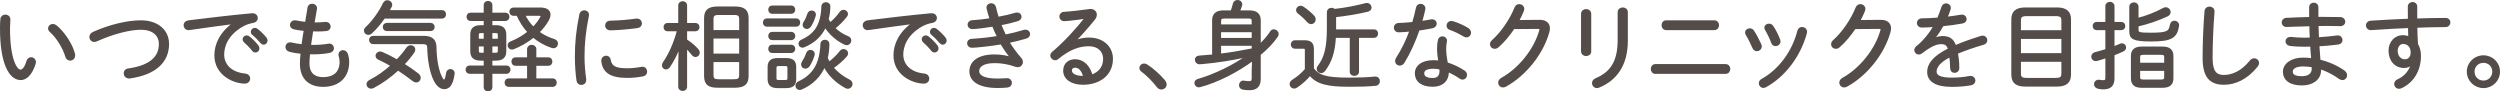 <?xml version="1.0" encoding="utf-8"?>
<!-- Generator: Adobe Illustrator 25.0.1, SVG Export Plug-In . SVG Version: 6.00 Build 0)  -->
<svg version="1.1" id="レイヤー_1" xmlns="http://www.w3.org/2000/svg" xmlns:xlink="http://www.w3.org/1999/xlink" x="0px"
	 y="0px" viewBox="0 0 786.552 28.739" style="enable-background:new 0 0 786.552 28.739;" xml:space="preserve">
<style type="text/css">
	.st0{fill:#534C49;stroke:#534C49;stroke-width:0.75;stroke-miterlimit:10;}
</style>
<g>
	<path class="st0" d="M1.695,4.965c0.6,0,1.199,0.391,1.199,1.17c0,0.721-0.119,1.83-0.119,2.76c0,9.96,2.279,13.38,3.659,13.38
		c0.78,0,1.62-0.81,2.25-2.97c0.21-0.66,0.66-0.93,1.11-0.93c0.57,0,1.14,0.449,1.14,1.17c0,0.149-0.03,0.33-0.09,0.51
		c-1.11,3.42-2.79,4.77-4.319,4.77c-3.36,0-6.15-4.92-6.15-15.84c0-1.35,0.03-2.219,0.12-2.969C0.555,5.295,1.154,4.965,1.695,4.965
		z M23.204,16.904c0.06,0.18,0.06,0.36,0.06,0.51c0,0.84-0.569,1.291-1.17,1.291c-0.479,0-0.99-0.301-1.17-0.931
		c-0.81-2.79-2.91-6.18-5.01-8.009c-0.3-0.271-0.42-0.57-0.42-0.841c0-0.54,0.51-1.021,1.141-1.021c0.27,0,0.569,0.121,0.869,0.33
		C19.874,10.095,22.454,13.935,23.204,16.904z"/>
	<path class="st0" d="M44.357,6.766c4.95,0,8.46,2.729,8.46,7.079c0,5.37-3.81,9.3-11.97,10.47h-0.21c-0.87,0-1.35-0.631-1.35-1.26
		c0-0.51,0.329-1.051,1.079-1.141c7.291-1.02,9.99-4.08,9.99-8.069c0-2.909-2.189-4.86-6-4.86c-3.449,0-8.67,1.291-13.979,3.66
		c-0.271,0.12-0.511,0.18-0.721,0.18c-0.72,0-1.17-0.569-1.17-1.17c0-0.479,0.27-0.989,0.96-1.289
		C34.788,7.995,40.248,6.766,44.357,6.766z"/>
	<path class="st0" d="M73.907,7.125c-3.899,0.51-9.089,1.199-14.249,1.949c-0.09,0.031-0.21,0.031-0.301,0.031
		c-0.779,0-1.229-0.57-1.229-1.17c0-0.541,0.39-1.051,1.229-1.17c6.18-0.781,13.74-1.65,19.92-2.221h0.18
		c0.84,0,1.29,0.54,1.29,1.11c0,0.51-0.36,1.05-1.08,1.17c-1.02,0.18-2.28,0.54-3.39,1.17c-4.949,2.819-6.119,6.6-6.119,9.18
		c0,3.479,2.699,5.939,6.898,6.329c0.871,0.09,1.291,0.631,1.291,1.2c0,0.63-0.45,1.229-1.32,1.229c-3.48,0-9.209-2.579-9.209-8.52
		c0-3.209,1.499-7.079,6.089-10.229V7.125z M76.697,12.345c0-0.45,0.42-0.84,0.9-0.84c0.18,0,0.39,0.06,0.6,0.21
		c0.93,0.689,2.04,1.83,2.79,2.79c0.18,0.239,0.271,0.51,0.271,0.72c0,0.51-0.421,0.93-0.9,0.93c-0.24,0-0.51-0.119-0.721-0.39
		c-0.81-1.021-1.799-2.04-2.609-2.729C76.787,12.824,76.697,12.585,76.697,12.345z M79.277,10.035c0-0.48,0.42-0.9,0.9-0.9
		c0.209,0,0.42,0.09,0.629,0.24c0.811,0.6,2.01,1.77,2.73,2.67c0.18,0.24,0.27,0.48,0.27,0.72c0,0.511-0.42,0.931-0.869,0.931
		c-0.211,0-0.45-0.121-0.66-0.36c-0.721-0.87-1.86-2.011-2.67-2.67C79.367,10.484,79.277,10.244,79.277,10.035z"/>
	<path class="st0" d="M98.55,7.425h0.989c0.99,0,1.92-0.06,2.82-0.149h0.15c0.75,0,1.14,0.539,1.14,1.109c0,0.45-0.3,0.93-0.93,0.99
		c-0.9,0.12-1.8,0.15-2.79,0.15c-0.6,0-1.17,0-1.74-0.03c-0.27,1.649-0.51,3.329-0.75,4.979c0.391,0.03,0.78,0.03,1.2,0.03
		c1.62,0,3.39-0.15,4.71-0.39c0.09-0.031,0.18-0.031,0.24-0.031c0.689,0,1.109,0.541,1.109,1.08c0,0.451-0.3,0.931-0.96,1.08
		c-1.319,0.301-3.359,0.48-5.13,0.48c-0.479,0-0.959,0-1.41-0.029c-0.149,1.409-0.209,2.459-0.209,3.239c0,3.42,2.01,4.71,4.68,4.71
		c3.39,0,5.549-1.74,5.549-5.221c0-0.659-0.149-1.409-0.299-1.859c-0.061-0.15-0.061-0.27-0.061-0.42c0-0.6,0.51-0.99,1.05-0.99
		c0.45,0,0.899,0.24,1.14,0.811c0.24,0.63,0.45,1.619,0.45,2.459c0,5.131-3.45,7.53-7.829,7.53c-4.23,0-6.93-2.31-6.93-6.87
		c0-0.93,0.06-2.069,0.209-3.51c-1.5-0.149-2.789-0.359-3.779-0.629c-0.689-0.181-0.99-0.69-0.99-1.17
		c0-0.541,0.391-1.08,1.141-1.08c0.15,0,0.3,0.029,0.449,0.06c0.871,0.21,2.07,0.42,3.45,0.569c0.21-1.649,0.45-3.299,0.75-4.949
		c-1.38-0.12-2.55-0.301-3.45-0.51c-0.629-0.15-0.93-0.6-0.93-1.051c0-0.51,0.42-1.049,1.17-1.049c0.12,0,0.24,0,0.36,0.029
		c0.81,0.18,1.89,0.359,3.21,0.48l0.81-4.891c0.091-0.569,0.57-0.84,1.08-0.84c0.569,0,1.14,0.36,1.14,0.99v0.18L98.55,7.425z"/>
	<path class="st0" d="M120.811,5.475c-1.23,1.801-2.67,3.51-4.08,4.77c-0.27,0.271-0.57,0.361-0.84,0.361
		c-0.57,0-1.021-0.451-1.021-0.961c0-0.27,0.12-0.539,0.39-0.81c2.16-2.01,4.26-4.95,5.58-7.71c0.24-0.48,0.631-0.689,1.051-0.689
		c0.569,0,1.14,0.449,1.14,1.05c0,0.149-0.03,0.33-0.12,0.51c-0.27,0.511-0.54,1.021-0.87,1.56h17.04c0.6,0,0.869,0.48,0.869,0.961
		c0,0.479-0.27,0.959-0.869,0.959H120.811z M119.19,18.435c-0.48-0.21-0.66-0.569-0.66-0.899c0-0.48,0.42-0.961,1.05-0.961
		c0.18,0,0.359,0.03,0.57,0.121c1.47,0.629,3.09,1.439,4.77,2.399c1.26-1.261,2.34-2.55,3.21-3.84c0.33-0.479,0.72-0.66,1.11-0.66
		c0.569,0,1.049,0.42,1.049,0.989c0,0.24-0.09,0.511-0.27,0.781c-0.9,1.289-1.979,2.609-3.209,3.869c1.59,0.99,3.18,2.07,4.59,3.18
		c0.42,0.33,0.6,0.721,0.6,1.08c0,0.57-0.45,1.08-1.051,1.08c-0.27,0-0.6-0.12-0.899-0.359c-1.53-1.201-3.18-2.371-4.83-3.451
		c-2.399,2.221-5.13,4.201-7.8,5.58c-0.24,0.121-0.449,0.18-0.66,0.18c-0.629,0-1.08-0.479-1.08-1.02c0-0.359,0.211-0.75,0.75-1.02
		c2.371-1.2,4.801-2.939,6.93-4.859C121.92,19.785,120.51,19.035,119.19,18.435z M133.35,11.654c2.609,0,3.57,1.17,3.6,3.15
		c0.061,3.66,0.6,6.959,1.62,9.209c0.511,1.111,0.81,1.381,1.14,1.381c0.391,0,0.721-0.301,1.021-2.43
		c0.09-0.57,0.54-0.871,0.989-0.871c0.451,0,0.961,0.33,0.961,0.961c0,0.06-0.03,0.15-0.03,0.209c-0.479,3.451-1.53,4.41-2.91,4.41
		c-0.989,0-2.1-0.72-3-2.609c-1.2-2.49-1.86-6.15-1.95-9.96c-0.029-1.14-0.299-1.59-1.949-1.59h-15.449c-0.601,0-0.9-0.479-0.9-0.93
		c0-0.479,0.3-0.931,0.9-0.931H133.35z M135.479,7.575c0.601,0,0.899,0.45,0.899,0.899c0,0.48-0.299,0.93-0.899,0.93h-13.77
		c-0.6,0-0.899-0.449-0.899-0.93c0-0.449,0.3-0.899,0.899-0.899H135.479z"/>
	<path class="st0" d="M154.536,18.705v2.279h4.829c0.601,0,0.871,0.45,0.871,0.93c0,0.45-0.271,0.93-0.871,0.93h-4.829v4.621
		c0,0.6-0.479,0.899-0.99,0.899c-0.479,0-0.989-0.3-0.989-0.899v-4.621h-4.83c-0.57,0-0.87-0.479-0.87-0.93
		c0-0.479,0.3-0.93,0.87-0.93h4.83v-2.279h-1.291c-2.039,0-2.939-0.811-2.939-2.61v-5.19c0-1.799,0.9-2.609,2.939-2.609h1.291v-2.07
		h-4.561c-0.57,0-0.84-0.479-0.84-0.93c0-0.48,0.27-0.93,0.84-0.93h4.561v-2.79c0-0.601,0.51-0.899,0.989-0.899
		c0.511,0,0.99,0.299,0.99,0.899v2.79h4.499c0.57,0,0.871,0.449,0.871,0.93c0,0.45-0.301,0.93-0.871,0.93h-4.499v2.07h1.47
		c2.01,0,2.91,0.811,2.91,2.609v5.19c0,1.8-0.9,2.61-2.91,2.61H154.536z M151.477,10.035c-0.931,0-1.2,0.209-1.2,1.02v1.5h2.28
		v-2.52H151.477z M150.276,15.945c0,0.809,0.27,1.02,1.2,1.02h1.08v-2.73h-2.28V15.945z M156.996,11.055c0-0.811-0.27-1.02-1.2-1.02
		h-1.26v2.52h2.46V11.055z M155.796,16.965c0.78,0,1.2-0.12,1.2-1.02v-1.711h-2.46v2.73H155.796z M173.915,25.034
		c0.601,0,0.87,0.479,0.87,0.96s-0.27,0.96-0.87,0.96h-13.919c-0.57,0-0.87-0.479-0.87-0.96s0.3-0.96,0.87-0.96h6.209v-4.71h-4.049
		c-0.57,0-0.871-0.48-0.871-0.959c0-0.48,0.301-0.961,0.871-0.961h4.049v-2.97c0-0.63,0.541-0.96,1.08-0.96
		c0.54,0,1.08,0.33,1.08,0.96v2.97h4.17c0.6,0,0.87,0.48,0.87,0.961c0,0.479-0.271,0.959-0.87,0.959h-4.17v4.71H173.915z
		 M170.045,2.745c1.86,0,2.791,0.72,2.791,1.86c0,0.479-0.181,1.05-0.511,1.649c-0.78,1.38-1.8,2.7-3.03,3.87
		c1.44,1.109,3.12,1.949,5.01,2.52c0.601,0.18,0.871,0.631,0.871,1.08c0,0.54-0.391,1.08-1.051,1.08c-0.15,0-0.3-0.029-0.48-0.09
		c-2.159-0.721-4.109-1.83-5.85-3.27c-1.92,1.59-4.139,2.85-6.359,3.719c-0.15,0.061-0.27,0.061-0.39,0.061
		c-0.54,0-0.96-0.449-0.96-0.96c0-0.36,0.21-0.72,0.72-0.899c1.979-0.78,3.93-1.92,5.58-3.271c-1.53-1.59-2.67-3.479-3.57-5.489
		h-1.26c-0.63,0-0.93-0.48-0.93-0.93c0-0.48,0.3-0.931,0.93-0.931H170.045z M164.795,4.605c0.75,1.56,1.74,3.029,3,4.229
		c1.051-1.05,1.92-2.19,2.521-3.33c0.09-0.149,0.12-0.3,0.12-0.42c0-0.3-0.27-0.479-0.811-0.479H164.795z"/>
	<path class="st0" d="M183.824,3.615c0.57,0,1.11,0.359,1.11,1.05c0,0.09,0,0.181-0.03,0.271c-1.02,5.1-1.379,8.819-1.379,13.049
		c0,2.16,0.239,4.98,0.539,6.99v0.209c0,0.75-0.57,1.17-1.17,1.17c-0.51,0-1.05-0.329-1.14-1.02c-0.3-1.92-0.51-4.859-0.51-7.35
		c0-4.439,0.329-8.129,1.409-13.439C182.775,3.915,183.345,3.615,183.824,3.615z M197.324,21.854c1.35,0,3-0.149,4.5-0.45
		c0.09-0.029,0.21-0.029,0.3-0.029c0.72,0,1.11,0.569,1.11,1.17c0,0.479-0.301,0.989-0.961,1.109c-1.709,0.33-3.329,0.48-4.979,0.48
		c-5.19,0-7.381-1.621-7.74-4.92v-0.15c0-0.75,0.57-1.17,1.14-1.17c0.511,0,0.99,0.3,1.08,0.96
		C192.135,21.135,193.694,21.854,197.324,21.854z M200.414,6.225c0.78,0,1.17,0.57,1.17,1.141c0,0.51-0.33,1.02-1.109,1.109
		c-2.791,0.36-6.24,0.69-8.4,0.69c-0.9,0-1.32-0.57-1.32-1.14c0-0.57,0.42-1.141,1.261-1.141c2.79-0.06,5.579-0.3,8.189-0.66
		H200.414z"/>
	<path class="st0" d="M213.762,1.695c0-0.63,0.51-0.93,1.02-0.93c0.511,0,1.021,0.3,1.021,0.93v5.91h3.03
		c0.57,0,0.869,0.449,0.869,0.93c0,0.449-0.299,0.93-0.869,0.93h-3.03v3.18c1.41,0.93,2.67,1.98,3.569,3
		c0.301,0.33,0.42,0.66,0.42,0.93c0,0.57-0.449,0.99-0.959,0.99c-0.301,0-0.66-0.18-0.93-0.54c-0.57-0.75-1.32-1.59-2.101-2.249
		v12.539c0,0.6-0.51,0.93-1.021,0.93c-0.51,0-1.02-0.33-1.02-0.93v-7.08l0.15-6.18c-0.87,2.4-2.07,4.859-3.45,6.869
		c-0.271,0.391-0.63,0.541-0.96,0.541c-0.449,0-0.869-0.36-0.869-0.9c0-0.21,0.06-0.48,0.27-0.779c1.859-2.67,3.51-6.45,4.5-10.32
		h-3.42c-0.57,0-0.84-0.48-0.84-0.93c0-0.48,0.27-0.93,0.84-0.93h3.779V1.695z M225.881,27.225c-2.489,0-3.989-0.541-3.989-3.301
		V5.715c0-2.4,1.14-3.3,3.989-3.3h5.28c2.851,0,3.989,0.899,3.989,3.3v18.209c0,2.4-1.139,3.301-3.989,3.301H225.881z
		 M232.932,6.045c0-1.29-0.45-1.71-2.07-1.71h-4.68c-1.62,0-2.07,0.42-2.07,1.71v3.779h8.82V6.045z M224.111,17.234h8.82v-5.49
		h-8.82V17.234z M230.861,25.305c1.35,0,2.07-0.211,2.07-1.711v-4.439h-8.82v4.439c0,1.291,0.45,1.711,2.07,1.711H230.861z"/>
	<path class="st0" d="M241.248,8.025c-0.57,0-0.84-0.48-0.84-0.93c0-0.48,0.27-0.931,0.84-0.931h9.27c0.57,0,0.87,0.45,0.87,0.931
		c0,0.449-0.3,0.93-0.87,0.93H241.248z M244.668,27.344c-1.77,0-2.79-0.569-2.79-2.489v-3.72c0-1.711,0.78-2.49,2.79-2.49h2.729
		c2.011,0,2.729,0.779,2.729,2.49v3.72c0,1.68-0.719,2.489-2.76,2.489H244.668z M242.928,3.975c-0.57,0-0.84-0.479-0.84-0.93
		c0-0.48,0.27-0.93,0.84-0.93h6.029c0.57,0,0.871,0.449,0.871,0.93c0,0.45-0.301,0.93-0.871,0.93H242.928z M242.928,12.255
		c-0.57,0-0.84-0.479-0.84-0.931c0-0.479,0.27-0.93,0.84-0.93h6.029c0.57,0,0.871,0.45,0.871,0.93c0,0.451-0.301,0.931-0.871,0.931
		H242.928z M242.928,16.305c-0.57,0-0.84-0.48-0.84-0.93c0-0.48,0.27-0.93,0.84-0.93h6.029c0.57,0,0.871,0.449,0.871,0.93
		c0,0.449-0.301,0.93-0.871,0.93H242.928z M247.068,25.545c0.719,0,1.049-0.24,1.049-0.99v-3.15c0-0.689-0.27-0.99-1.049-0.99
		h-2.101c-0.78,0-1.05,0.301-1.05,0.99v3.15c0,0.689,0.27,0.99,1.05,0.99H247.068z M267.107,25.364c0.51,0.239,0.75,0.66,0.75,1.05
		c0,0.57-0.48,1.141-1.11,1.141c-0.21,0-0.42-0.061-0.63-0.181c-3-1.649-5.34-3.93-6.779-6.78c-1.351,3.271-3.75,5.701-7.26,7.23
		c-0.181,0.09-0.33,0.12-0.511,0.12c-0.54,0-0.93-0.479-0.93-0.96c0-0.391,0.21-0.811,0.75-1.051
		c4.62-2.159,6.87-5.789,7.109-12.089c0.03-0.66,0.54-0.96,1.021-0.96c0.539,0,1.05,0.3,1.05,0.96c0,1.5-0.181,3-0.511,4.47
		c0.24,0.51,0.48,1.02,0.78,1.529c1.38-1.02,2.7-2.309,3.69-3.569c0.24-0.329,0.57-0.479,0.869-0.479c0.57,0,1.08,0.449,1.08,0.99
		c0,0.239-0.09,0.479-0.33,0.75c-1.17,1.319-2.76,2.729-4.289,3.719C263.268,22.994,265.066,24.344,267.107,25.364z M252.978,14.505
		c-0.181,0.09-0.36,0.12-0.511,0.12c-0.539,0-0.869-0.42-0.869-0.87c0-0.36,0.21-0.72,0.689-0.931c4.26-1.92,6.301-4.92,6.51-10.799
		c0.03-0.66,0.541-0.96,1.051-0.96s1.02,0.3,1.02,0.96c0,1.529-0.21,2.729-0.54,4.05c0.271,0.51,0.54,0.96,0.87,1.409
		c1.29-1.049,2.4-2.279,3.27-3.51c0.24-0.359,0.6-0.51,0.93-0.51c0.541,0,1.021,0.391,1.021,0.9c0,0.21-0.06,0.449-0.24,0.66
		c-1.079,1.41-2.52,2.82-3.84,3.81c1.261,1.29,2.729,2.25,4.29,2.851c0.6,0.209,0.84,0.659,0.84,1.049c0,0.57-0.449,1.11-1.08,1.11
		c-0.18,0-0.359-0.06-0.57-0.149c-2.43-1.141-4.739-3.121-6.209-5.521C258.317,11.145,256.098,13.185,252.978,14.505z
		 M254.987,16.064c0.511,0,0.99,0.36,0.99,0.93c0,0.121-0.03,0.211-0.06,0.33c-0.36,1.2-0.871,2.311-1.44,3.211
		c-0.3,0.479-0.72,0.689-1.11,0.689c-0.51,0-0.959-0.391-0.959-0.93c0-0.211,0.09-0.48,0.239-0.721
		c0.51-0.779,1.021-1.77,1.351-2.76C254.178,16.305,254.598,16.064,254.987,16.064z M255.377,3.676c0.48,0,0.961,0.33,0.961,0.899
		c0,0.12-0.031,0.21-0.061,0.33c-0.33,1.14-0.811,2.249-1.38,3.149c-0.3,0.48-0.69,0.69-1.05,0.69c-0.51,0-0.96-0.39-0.96-0.931
		c0-0.209,0.09-0.449,0.239-0.689c0.541-0.811,0.931-1.71,1.26-2.73C254.537,3.915,254.957,3.676,255.377,3.676z"/>
	<path class="st0" d="M287.567,7.125c-3.899,0.51-9.089,1.199-14.249,1.949c-0.09,0.031-0.21,0.031-0.301,0.031
		c-0.779,0-1.229-0.57-1.229-1.17c0-0.541,0.39-1.051,1.229-1.17c6.18-0.781,13.74-1.65,19.92-2.221h0.18
		c0.84,0,1.29,0.54,1.29,1.11c0,0.51-0.36,1.05-1.08,1.17c-1.02,0.18-2.28,0.54-3.39,1.17c-4.949,2.819-6.119,6.6-6.119,9.18
		c0,3.479,2.699,5.939,6.898,6.329c0.871,0.09,1.291,0.631,1.291,1.2c0,0.63-0.45,1.229-1.32,1.229c-3.48,0-9.209-2.579-9.209-8.52
		c0-3.209,1.499-7.079,6.089-10.229V7.125z M290.357,12.345c0-0.45,0.42-0.84,0.9-0.84c0.18,0,0.39,0.06,0.6,0.21
		c0.93,0.689,2.04,1.83,2.79,2.79c0.18,0.239,0.271,0.51,0.271,0.72c0,0.51-0.421,0.93-0.9,0.93c-0.24,0-0.51-0.119-0.721-0.39
		c-0.81-1.021-1.799-2.04-2.609-2.729C290.447,12.824,290.357,12.585,290.357,12.345z M292.938,10.035c0-0.48,0.42-0.9,0.9-0.9
		c0.209,0,0.42,0.09,0.629,0.24c0.811,0.6,2.01,1.77,2.73,2.67c0.18,0.24,0.27,0.48,0.27,0.72c0,0.511-0.42,0.931-0.869,0.931
		c-0.211,0-0.45-0.121-0.66-0.36c-0.721-0.87-1.86-2.011-2.67-2.67C293.027,10.484,292.938,10.244,292.938,10.035z"/>
	<path class="st0" d="M318.41,18.314c-1.109-1.26-2.31-2.939-3.359-4.74c-2.94,0.541-8.13,1.08-9.21,1.08
		c-0.78,0-1.2-0.539-1.2-1.049c0-0.48,0.36-0.99,1.141-1.021c2.76-0.15,5.609-0.479,8.34-0.931c-0.631-1.199-1.141-2.399-1.65-3.659
		c-2.04,0.36-5.43,0.78-6.57,0.78c-0.72,0-1.109-0.51-1.109-1.021c0-0.479,0.359-0.989,1.14-1.021c1.74-0.09,3.78-0.33,5.819-0.659
		c-0.39-1.17-0.719-2.34-0.989-3.479c-0.03-0.09-0.03-0.181-0.03-0.24c0-0.6,0.54-0.961,1.11-0.961c0.51,0,0.989,0.271,1.14,0.9
		c0.24,1.11,0.57,2.25,0.93,3.391c2.07-0.36,4.02-0.84,5.551-1.291c0.18-0.06,0.359-0.09,0.51-0.09c0.66,0,1.049,0.45,1.049,0.961
		c0,0.42-0.27,0.84-0.959,1.049c-1.561,0.48-3.45,0.931-5.46,1.32c0.479,1.23,1.021,2.43,1.59,3.63c2.13-0.42,4.17-0.93,5.97-1.499
		c0.15-0.061,0.3-0.061,0.45-0.061c0.69,0,1.11,0.48,1.11,1.02c0,0.42-0.301,0.87-0.931,1.051c-1.68,0.51-3.6,0.989-5.64,1.409
		c0.99,1.681,2.55,3.78,3.869,5.28c0.301,0.33,0.421,0.689,0.421,1.05c0,0.69-0.511,1.26-1.261,1.26c-0.18,0-0.359-0.03-0.539-0.09
		c-2.221-0.81-4.53-1.2-6.689-1.2c-3.721,0-5.25,1.29-5.25,2.88c0,1.47,1.439,2.729,6.149,2.729c1.021,0,2.55-0.119,3.06-0.119
		c0.69,0,1.08,0.539,1.08,1.109c0,0.48-0.33,0.99-1.02,1.08c-0.811,0.09-1.801,0.15-3.061,0.15c-5.939,0-8.549-2.04-8.549-4.891
		c0-2.489,1.979-4.92,7.559-4.92c1.891,0,3.69,0.301,5.461,0.871L318.41,18.314z"/>
	<path class="st0" d="M337.785,13.275c1.529-0.781,3.27-1.08,4.83-1.08c4.379,0,7.169,2.699,7.169,6.329
		c0,5.01-4.079,7.771-9.06,7.771c-3.54,0-5.85-1.621-5.85-4.051c0-1.89,1.26-3.24,3.39-3.24c2.521,0,4.47,2.011,5.13,4.86
		c2.37-0.75,4.05-2.579,4.05-5.34c0-2.521-1.86-4.35-4.829-4.35c-3.181,0-6.301,1.11-9.961,4.17
		c-0.209,0.18-0.449,0.239-0.689,0.239c-0.6,0-1.14-0.539-1.14-1.139c0-0.271,0.149-0.57,0.45-0.841
		c3.66-3.06,7.619-7.38,10.559-11.159c-1.02,0.18-3.539,0.539-5.369,0.72c-0.51,0.06-1.35,0.12-1.65,0.12
		c-0.72,0-1.14-0.54-1.14-1.109c0-0.511,0.36-1.051,1.11-1.08c2.369-0.15,4.859-0.451,7.979-0.871c0.12-0.029,0.21-0.029,0.33-0.029
		c0.989,0,1.62,0.63,1.62,1.439c0,0.42-0.18,0.9-0.57,1.381c-2.16,2.639-4.05,4.799-6.42,7.169L337.785,13.275z M341.205,24.254
		c-0.57-2.34-1.68-3.33-2.94-3.33c-0.93,0-1.38,0.511-1.38,1.32c0,1.141,1.439,2.01,3.87,2.01H341.205z"/>
	<path class="st0" d="M358.846,21.375c0-0.541,0.479-1.021,1.109-1.021c0.21,0,0.48,0.06,0.72,0.21c1.771,1.08,4.17,3.21,5.58,4.949
		c0.3,0.391,0.42,0.75,0.42,1.08c0,0.69-0.601,1.2-1.261,1.2c-0.389,0-0.84-0.18-1.17-0.63c-1.289-1.74-3.449-3.869-4.949-4.949
		C358.965,21.975,358.846,21.674,358.846,21.375z"/>
	<path class="st0" d="M394.305,18.645c-5.1,3.811-11.49,7.02-16.77,8.4c-0.12,0.029-0.24,0.059-0.359,0.059
		c-0.631,0-1.021-0.51-1.021-0.989c0-0.36,0.24-0.75,0.75-0.899c5.46-1.59,11.31-4.44,15.839-7.711
		c-5.25,1.17-10.049,1.891-14.459,2.281c-0.15,0-0.779,0.059-0.93,0.059c-0.66,0-1.051-0.539-1.051-1.049
		c0-0.45,0.301-0.9,0.961-0.93c1.47-0.091,2.97-0.211,4.469-0.361v-11.1c0-1.77,0.931-2.76,3.181-2.76h2.61
		c0.239-0.719,0.51-1.5,0.75-2.459c0.149-0.57,0.629-0.811,1.109-0.811c0.54,0,1.08,0.33,1.08,0.961c0,0.149,0,0.27-0.061,0.42
		c-0.209,0.659-0.479,1.319-0.72,1.889h3.42c2.25,0,3.181,0.99,3.181,2.76v7.95c1.499-1.409,2.76-2.88,3.689-4.319
		c0.21-0.33,0.51-0.45,0.81-0.45c0.57,0,1.14,0.51,1.14,1.11c0,0.209-0.06,0.39-0.18,0.6c-1.29,1.949-3.21,3.93-5.459,5.789v7.711
		c0,2.219-1.051,3.209-3.09,3.209c-0.871,0-1.471-0.06-2.16-0.18c-0.57-0.12-0.84-0.57-0.84-1.02c0-0.51,0.359-1.08,0.959-1.08
		c0.061,0,0.15,0.029,0.211,0.029c0.659,0.09,1.049,0.15,1.709,0.15c0.75,0,1.11-0.33,1.11-1.29v-2.64L394.305,18.645z
		 M394.185,6.795c0-0.99-0.24-1.35-1.53-1.35h-7.319c-1.29,0-1.53,0.359-1.53,1.35v1.26h10.38V6.795z M383.805,9.766v2.549h10.38
		V9.766H383.805z M383.805,14.025v3.239c3.48-0.42,6.93-1.021,10.38-1.71v-1.529H383.805z"/>
	<path class="st0" d="M413.007,21.645c1.681,2.279,3.96,3.15,11.31,3.15c3.42,0,5.79-0.091,8.25-0.33h0.18
		c0.689,0,1.02,0.51,1.02,1.08c0,0.51-0.3,1.02-0.99,1.079c-2.52,0.24-4.889,0.3-8.369,0.3c-6.899,0-10.109-0.869-12.27-3.539
		c-1.08,1.379-2.609,2.76-4.26,3.869c-0.24,0.18-0.51,0.24-0.72,0.24c-0.601,0-1.05-0.48-1.05-1.02c0-0.36,0.21-0.78,0.689-1.08
		c1.32-0.811,2.881-2.04,4.11-3.51v-6.03c0-0.78-0.12-0.899-1.08-0.899h-2.431c-0.6,0-0.899-0.48-0.899-0.961
		c0-0.479,0.3-0.959,0.899-0.959h2.971c1.949,0,2.64,0.72,2.64,2.43V21.645z M413.156,5.145c0.301,0.33,0.42,0.69,0.42,0.99
		c0,0.6-0.479,1.08-1.049,1.08c-0.33,0-0.66-0.15-0.961-0.48c-0.779-0.899-2.039-2.069-2.909-2.699
		c-0.36-0.27-0.511-0.57-0.511-0.87c0-0.51,0.451-0.989,1.051-0.989c0.21,0,0.42,0.06,0.66,0.209
		C410.877,3.045,412.347,4.245,413.156,5.145z M419.937,11.535c-0.239,4.89-1.35,7.979-3.36,10.59c-0.27,0.359-0.629,0.51-0.93,0.51
		c-0.539,0-1.02-0.42-1.02-0.961c0-0.239,0.09-0.479,0.27-0.719c2.07-2.73,2.94-5.91,2.94-12.09v-5.01
		c0-0.69,0.54-1.021,1.079-1.021c0.33,0,0.66,0.12,0.871,0.36c3.299-0.36,6.779-1.02,9.869-1.83c0.12-0.029,0.27-0.061,0.359-0.061
		c0.69,0,1.141,0.541,1.141,1.051c0,0.42-0.301,0.84-0.96,0.99c-3.181,0.75-6.81,1.35-10.2,1.709v4.561h12.33
		c0.6,0,0.87,0.479,0.87,0.959c0,0.48-0.271,0.961-0.87,0.961h-5.13v11.1c0,0.57-0.54,0.869-1.08,0.869s-1.079-0.299-1.079-0.869
		v-11.1H419.937z"/>
	<path class="st0" d="M445.863,2.475c0.119-0.629,0.6-0.899,1.08-0.899c0.569,0,1.14,0.39,1.14,1.08c0,0.09,0,0.21-0.03,0.3
		c-0.3,1.32-0.63,2.67-1.05,4.05c1.11-0.149,2.22-0.33,3.239-0.54c0.121-0.029,0.24-0.029,0.33-0.029c0.69,0,1.08,0.479,1.08,0.959
		c0,0.48-0.33,0.99-1.08,1.141c-1.379,0.27-2.819,0.51-4.289,0.72c-1.23,3.601-2.85,7.229-4.74,10.29c-0.3,0.51-0.75,0.72-1.17,0.72
		c-0.57,0-1.08-0.421-1.08-1.05c0-0.24,0.09-0.541,0.27-0.84c1.711-2.67,3.181-5.67,4.32-8.85c-1.26,0.119-2.729,0.27-3.81,0.27
		c-0.78,0-1.17-0.54-1.17-1.109c0-0.541,0.36-1.051,1.11-1.08c1.379-0.061,2.969-0.15,4.619-0.33
		C445.113,5.686,445.533,4.096,445.863,2.475z M452.492,15.494c0-1.289,0.09-1.979,0.271-2.819c0.12-0.601,0.601-0.87,1.05-0.87
		c0.51,0,1.08,0.359,1.08,0.96c0,0.06-0.029,0.12-0.029,0.181c-0.15,0.869-0.24,1.379-0.24,2.52c0,0.81,0.09,2.189,0.539,4.5
		c1.771,0.539,3.631,1.379,5.37,2.52c0.479,0.3,0.66,0.721,0.66,1.08c0,0.6-0.45,1.109-1.05,1.109c-0.21,0-0.45-0.06-0.69-0.24
		c-1.29-0.899-2.669-1.619-3.989-2.189v0.301c0,3.119-2.16,4.379-4.68,4.379c-3.541,0-5.28-1.59-5.28-3.899
		c0-1.979,1.739-3.72,5.579-3.72c0.57,0,1.201,0.061,1.83,0.15C452.613,17.715,452.492,16.395,452.492,15.494z M453.272,22.364
		c0-0.3-0.03-0.569-0.06-0.84c-0.75-0.181-1.44-0.271-2.1-0.271c-2.521,0-3.391,0.78-3.391,1.771c0,1.08,0.75,1.89,3.061,1.89
		C452.133,24.914,453.272,24.284,453.272,22.364z M461.702,9.105c0.511,0.33,0.75,0.779,0.75,1.199c0,0.57-0.45,1.08-1.05,1.08
		c-0.24,0-0.51-0.061-0.779-0.24c-1.381-0.84-3.031-1.649-4.381-2.1c-0.539-0.18-0.75-0.57-0.75-0.99c0-0.539,0.42-1.08,1.11-1.08
		c0.149,0,0.3,0.03,0.45,0.061C458.433,7.425,460.353,8.266,461.702,9.105z"/>
	<path class="st0" d="M484.326,6.615c1.92-0.03,2.939,0.84,2.939,2.31c0,0.33-0.061,0.72-0.18,1.14
		c-1.92,6.9-7.381,13.529-13.439,16.859c-0.271,0.15-0.541,0.211-0.78,0.211c-0.66,0-1.14-0.511-1.14-1.11
		c0-0.421,0.239-0.899,0.84-1.229c5.52-3.061,10.409-9.15,12.089-15.18c0.03-0.12,0.06-0.24,0.06-0.36c0-0.36-0.27-0.54-0.869-0.54
		l-7.65,0.061c-1.5,2.219-3.209,4.289-4.949,5.789c-0.33,0.301-0.689,0.42-0.99,0.42c-0.63,0-1.109-0.479-1.109-1.05
		c0-0.329,0.149-0.72,0.539-1.05c2.881-2.58,5.61-6.539,7.17-10.41c0.24-0.569,0.69-0.81,1.141-0.81c0.6,0,1.199,0.45,1.199,1.11
		c0,0.18-0.029,0.33-0.09,0.51c-0.449,1.109-0.99,2.25-1.619,3.39L484.326,6.615z"/>
	<path class="st0" d="M500.259,16.154c0,0.721-0.6,1.11-1.229,1.11c-0.6,0-1.23-0.39-1.23-1.11V4.365c0-0.75,0.631-1.141,1.23-1.141
		c0.63,0,1.229,0.391,1.229,1.141V16.154z M509.318,3.855c0-0.75,0.631-1.141,1.26-1.141c0.601,0,1.2,0.391,1.2,1.141v9
		c0,7.469-3.36,12.179-8.819,14.369c-0.18,0.09-0.36,0.119-0.54,0.119c-0.69,0-1.17-0.569-1.17-1.17c0-0.479,0.271-0.959,0.93-1.229
		c4.649-1.979,7.14-5.34,7.14-12.329V3.855z"/>
	<path class="st0" d="M542.877,20.535c0.75,0,1.139,0.569,1.139,1.17c0,0.569-0.389,1.17-1.139,1.17h-22.05
		c-0.72,0-1.08-0.601-1.08-1.17c0-0.601,0.36-1.17,1.08-1.17H542.877z M539.336,6.766c0.75,0,1.141,0.569,1.141,1.17
		c0,0.569-0.391,1.17-1.141,1.17h-15.119c-0.72,0-1.08-0.601-1.08-1.17c0-0.601,0.36-1.17,1.08-1.17H539.336z"/>
	<path class="st0" d="M553.793,14.055c0.091,0.21,0.121,0.391,0.121,0.57c0,0.66-0.57,1.109-1.141,1.109
		c-0.42,0-0.869-0.24-1.08-0.779c-0.539-1.291-1.379-2.971-2.1-4.141c-0.12-0.209-0.18-0.42-0.18-0.6c0-0.54,0.539-0.93,1.109-0.93
		c0.36,0,0.75,0.18,0.99,0.539C552.234,10.875,553.134,12.615,553.793,14.055z M566.963,8.865c0.6,0,1.2,0.42,1.2,1.14
		c0,0.09,0,0.21-0.03,0.33c-1.92,7.11-6.719,13.529-12.689,16.769c-0.24,0.121-0.449,0.181-0.66,0.181c-0.6,0-1.049-0.51-1.049-1.08
		c0-0.39,0.18-0.78,0.689-1.05c5.459-3.029,9.75-8.789,11.43-15.389C566.003,9.135,566.483,8.865,566.963,8.865z M559.733,12.585
		c0.06,0.149,0.09,0.3,0.09,0.45c0,0.66-0.6,1.109-1.2,1.109c-0.39,0-0.81-0.21-0.99-0.75c-0.51-1.41-1.35-3.09-1.979-4.14
		c-0.121-0.21-0.181-0.39-0.181-0.54c0-0.54,0.51-0.9,1.08-0.9c0.36,0,0.75,0.15,1.021,0.541
		C558.323,9.436,559.193,11.145,559.733,12.585z"/>
	<path class="st0" d="M591.65,6.615c1.92-0.03,2.939,0.84,2.939,2.31c0,0.33-0.06,0.72-0.18,1.14
		c-1.92,6.9-7.38,13.529-13.439,16.859c-0.27,0.15-0.54,0.211-0.779,0.211c-0.66,0-1.141-0.511-1.141-1.11
		c0-0.421,0.24-0.899,0.84-1.229c5.52-3.061,10.41-9.15,12.09-15.18c0.029-0.12,0.06-0.24,0.06-0.36c0-0.36-0.271-0.54-0.87-0.54
		l-7.649,0.061c-1.5,2.219-3.21,4.289-4.95,5.789c-0.33,0.301-0.689,0.42-0.989,0.42c-0.63,0-1.11-0.479-1.11-1.05
		c0-0.329,0.15-0.72,0.54-1.05c2.88-2.58,5.61-6.539,7.17-10.41c0.239-0.569,0.69-0.81,1.14-0.81c0.6,0,1.2,0.45,1.2,1.11
		c0,0.18-0.03,0.33-0.09,0.51c-0.45,1.109-0.99,2.25-1.62,3.39L591.65,6.615z"/>
	<path class="st0" d="M608.082,12.555c0.99-0.54,2.13-0.84,3.09-0.84c1.89,0,3.18,0.6,3.959,2.91c2.34-1.02,5.131-2.01,8.221-2.971
		c0.149-0.06,0.3-0.06,0.449-0.06c0.69,0,1.08,0.511,1.08,1.05c0,0.45-0.27,0.9-0.9,1.08c-3.059,0.87-5.85,1.859-8.369,2.91
		c0.24,1.26,0.45,2.789,0.45,4.68v0.061c0,0.779-0.54,1.17-1.11,1.17c-0.51,0-0.99-0.33-1.02-1.051
		c-0.03-1.619-0.15-2.939-0.301-3.959c-3.629,1.77-4.709,3.6-4.709,4.979c0,1.381,1.29,2.281,5.1,2.281
		c2.04,0,3.96-0.181,5.58-0.511c0.119-0.03,0.24-0.03,0.359-0.03c0.75,0,1.17,0.541,1.17,1.08c0,0.51-0.359,1.02-1.109,1.141
		c-1.77,0.3-3.66,0.479-6,0.479c-5.039,0-7.32-1.68-7.32-4.319c0-2.16,1.381-4.59,6.57-7.141c-0.51-1.649-1.29-1.979-2.58-1.979
		c-1.649,0-3.629,0.96-6.149,2.94c-0.271,0.209-0.569,0.33-0.84,0.33c-0.601,0-1.05-0.48-1.05-1.021c0-0.3,0.149-0.66,0.51-0.96
		c2.25-1.77,4.199-4.26,5.609-6.72c-1.47,0.12-2.879,0.181-4.08,0.21c-0.81,0-1.229-0.51-1.229-1.05c0-0.57,0.42-1.11,1.26-1.11
		c1.5,0,3.271-0.09,5.101-0.24c0.51-1.199,0.959-2.399,1.35-3.6c0.18-0.6,0.66-0.869,1.109-0.869c0.57,0,1.11,0.39,1.11,1.02
		c0,0.15,0,0.27-0.06,0.42c-0.301,0.96-0.66,1.89-1.08,2.79c1.649-0.181,3.299-0.421,4.709-0.66c0.121-0.03,0.211-0.03,0.301-0.03
		c0.72,0,1.109,0.51,1.109,1.02c0,0.451-0.3,0.9-0.959,1.021c-1.891,0.36-4.08,0.66-6.24,0.87c-0.99,1.77-2.1,3.359-3.15,4.59
		L608.082,12.555z"/>
	<path class="st0" d="M637.227,26.864c-2.43,0-4.05-0.72-4.05-3.39V6.105c0-2.25,1.171-3.391,4.05-3.391h9.93
		c2.88,0,4.05,1.141,4.05,3.391v17.369c0,2.25-1.17,3.39-4.05,3.39H637.227z M648.926,6.465c0-1.289-0.479-1.77-2.219-1.77h-9.03
		c-1.739,0-2.22,0.48-2.22,1.77v3.42h13.469V6.465z M635.457,17.084h13.469v-5.219h-13.469V17.084z M646.707,24.885
		c1.409,0,2.219-0.211,2.219-1.771v-4.05h-13.469v4.05c0,1.29,0.48,1.771,2.22,1.771H646.707z"/>
	<path class="st0" d="M664.893,24.584c0,2.28-1.05,3.15-3.09,3.15c-0.449,0-1.109-0.03-1.649-0.18c-0.66-0.15-0.96-0.601-0.96-1.08
		c0-0.51,0.39-1.021,1.05-1.021c0.09,0,0.21,0,0.3,0.03c0.42,0.061,0.78,0.119,1.17,0.119c0.75,0,1.051-0.239,1.051-1.229v-6.51
		c-1.051,0.359-2.07,0.659-3,0.93c-0.15,0.029-0.271,0.06-0.391,0.06c-0.66,0-1.05-0.51-1.05-1.021c0-0.449,0.3-0.93,0.96-1.08
		c1.109-0.27,2.311-0.629,3.48-0.989V9.105h-3.15c-0.57,0-0.84-0.451-0.84-0.931c0-0.45,0.27-0.899,0.84-0.899h3.15v-5.37
		c0-0.63,0.539-0.96,1.079-0.96c0.511,0,1.05,0.33,1.05,0.96v5.37h2.521c0.6,0,0.87,0.449,0.87,0.899
		c0,0.479-0.271,0.931-0.87,0.931h-2.521v5.909c0.84-0.3,1.59-0.63,2.221-0.899c0.18-0.09,0.33-0.121,0.479-0.121
		c0.57,0,0.96,0.451,0.96,0.931c0,0.33-0.21,0.72-0.75,0.96c-0.84,0.39-1.83,0.811-2.91,1.23V24.584z M672.453,9.285
		c0,1.17,0.359,1.38,4.289,1.38c5.34,0,5.939-0.601,6.33-2.819c0.12-0.66,0.6-0.961,1.05-0.961c0.54,0,1.11,0.391,1.11,1.08
		c0,0.061-0.03,0.15-0.03,0.21c-0.569,3.45-2.04,4.5-8.399,4.5c-5.76,0-6.51-0.75-6.51-2.819V2.145c0-0.689,0.539-1.02,1.109-1.02
		c0.51,0,1.051,0.33,1.051,0.99v3.93c2.879-0.72,5.85-1.859,8.279-3.21c0.21-0.12,0.449-0.18,0.66-0.18c0.66,0,1.17,0.54,1.17,1.14
		c0,0.36-0.211,0.75-0.75,1.02c-2.88,1.351-6.27,2.49-9.359,3.181V9.285z M673.953,27.254c-1.891,0-3.15-0.539-3.15-2.64v-6.96
		c0-1.77,0.9-2.64,3.15-2.64h6.329c2.25,0,3.149,0.87,3.149,2.64v6.96c0,1.771-0.899,2.64-3.149,2.64H673.953z M681.272,17.895
		c0-0.63-0.271-1.02-1.38-1.02h-5.55c-1.11,0-1.38,0.39-1.38,1.02v2.22h8.31V17.895z M679.893,25.395c0.75,0,1.38-0.15,1.38-1.02
		v-2.461h-8.31v2.461c0,0.629,0.27,1.02,1.38,1.02H679.893z"/>
	<path class="st0" d="M693.959,3.495c0.061-0.72,0.631-1.05,1.201-1.05c0.6,0,1.199,0.39,1.199,1.109
		c0,0.271-0.029,0.78-0.061,1.021c-0.299,3.81-0.539,8.939-0.539,13.679c0,4.32,1.32,5.7,3.869,5.7c2.67,0,5.67-1.17,8.551-4.71
		c0.329-0.39,0.689-0.539,1.049-0.539c0.601,0,1.141,0.449,1.141,1.08c0,0.329-0.12,0.659-0.42,1.02
		c-3.21,3.959-6.9,5.49-10.23,5.49c-4.26,0-6.359-2.16-6.359-8.07C693.359,13.484,693.6,7.846,693.959,3.495z"/>
	<path class="st0" d="M729.041,5.686h2.041c1.83,0,3.629,0.029,5.25,0.06c0.779,0.03,1.17,0.569,1.17,1.08
		c0,0.54-0.391,1.021-1.17,1.021c-1.261-0.031-2.641-0.061-4.11-0.061c-1.021,0-2.07,0.029-3.149,0.029
		c0.029,1.44,0.09,2.851,0.149,4.291c2.13-0.121,4.17-0.33,6.03-0.57c0.09,0,0.18-0.03,0.239-0.03c0.75,0,1.14,0.569,1.14,1.08
		c0,0.479-0.33,0.96-0.989,1.05c-1.979,0.27-4.11,0.449-6.3,0.57c0.09,1.649,0.21,3.27,0.359,4.89c2.82,0.659,5.43,1.829,7.65,3.36
		c0.51,0.359,0.72,0.809,0.72,1.229c0,0.631-0.45,1.141-1.08,1.141c-0.271,0-0.569-0.09-0.87-0.3c-1.92-1.38-4.05-2.49-6.27-3.181
		c0.03,0.24,0.03,0.48,0.03,0.75c0,2.851-2.55,4.41-5.61,4.41c-3.81,0-5.64-1.59-5.64-3.959c0-2.16,2.25-4.051,5.94-4.051
		c0.99,0,1.979,0.061,2.969,0.211c-0.149-1.471-0.239-2.94-0.329-4.41c-0.78,0.029-1.53,0.029-2.31,0.029
		c-1.681,0-3.33-0.09-4.351-0.24c-0.749-0.119-1.11-0.6-1.11-1.079c0-0.54,0.42-1.021,1.141-1.021h0.18
		c1.02,0.121,2.58,0.24,4.051,0.24c0.75,0,1.499,0,2.279-0.029c-0.09-1.44-0.12-2.881-0.15-4.32c-2.67,0.061-3.959,0.09-6.06,0.18
		c-0.39,0.03-1.11,0.061-1.5,0.061c-0.75,0-1.14-0.51-1.14-1.051c0-0.51,0.359-1.049,1.14-1.08c2.22-0.119,4.83-0.209,7.5-0.27
		V2.235c0-0.69,0.54-1.021,1.08-1.021s1.079,0.33,1.079,1.021V5.686z M727.691,21.645c0-0.301,0-0.54-0.029-0.84
		c-0.99-0.18-2.041-0.27-3.09-0.27c-2.43,0-3.6,0.869-3.6,2.01c0,1.02,0.719,1.799,3.299,1.799
		C726.252,24.344,727.691,23.475,727.691,21.645z"/>
	<path class="st0" d="M758.847,19.875c-0.69,0.84-1.56,1.14-2.46,1.14c-2.609,0-4.529-1.979-4.529-5.101
		c0-2.549,1.799-4.469,4.02-4.469c0.779,0,1.529,0.149,2.189,0.449c-0.06-1.17-0.06-2.31-0.09-3.449c-2.1,0.06-7.379,0.33-10.5,0.57
		c-0.479,0.029-1.319,0.09-1.559,0.09c-0.75,0-1.171-0.541-1.171-1.11c0-0.511,0.36-1.05,1.14-1.11
		c3.36-0.24,7.711-0.449,12.061-0.63c-0.03-1.17-0.03-2.55-0.03-4.14c0-0.721,0.569-1.109,1.14-1.109c0.54,0,1.08,0.359,1.08,1.08
		v4.109c3.359-0.12,6.6-0.18,9.27-0.18c0.78,0,1.17,0.51,1.17,1.02c0,0.57-0.42,1.109-1.199,1.109c-2.641,0-5.851,0.09-9.211,0.211
		c0.061,1.859,0.061,3.719,0.211,5.579c0.6,0.99,0.93,2.22,0.93,3.66c0,4.499-2.22,8.13-5.88,9.81
		c-0.239,0.119-0.45,0.15-0.659,0.15c-0.69,0-1.141-0.541-1.141-1.11c0-0.45,0.24-0.899,0.87-1.17
		c2.13-0.931,3.899-2.851,4.439-5.37L758.847,19.875z M753.986,15.975c0,1.98,1.291,3.061,2.641,3.061
		c1.29,0,2.189-0.99,2.189-2.521c0-1.8-1.08-3.06-2.729-3.06C754.887,13.455,753.986,14.535,753.986,15.975z"/>
	<path class="st0" d="M786.177,22.545c0,2.67-2.16,4.799-4.83,4.799c-2.669,0-4.859-2.129-4.859-4.799s2.19-4.771,4.859-4.771
		C784.017,17.774,786.177,19.875,786.177,22.545z M778.167,22.545c0,1.799,1.351,3.18,3.18,3.18c1.771,0,3.149-1.381,3.149-3.18
		c0-1.801-1.35-3.15-3.149-3.15S778.167,20.744,778.167,22.545z"/>
</g>
</svg>
